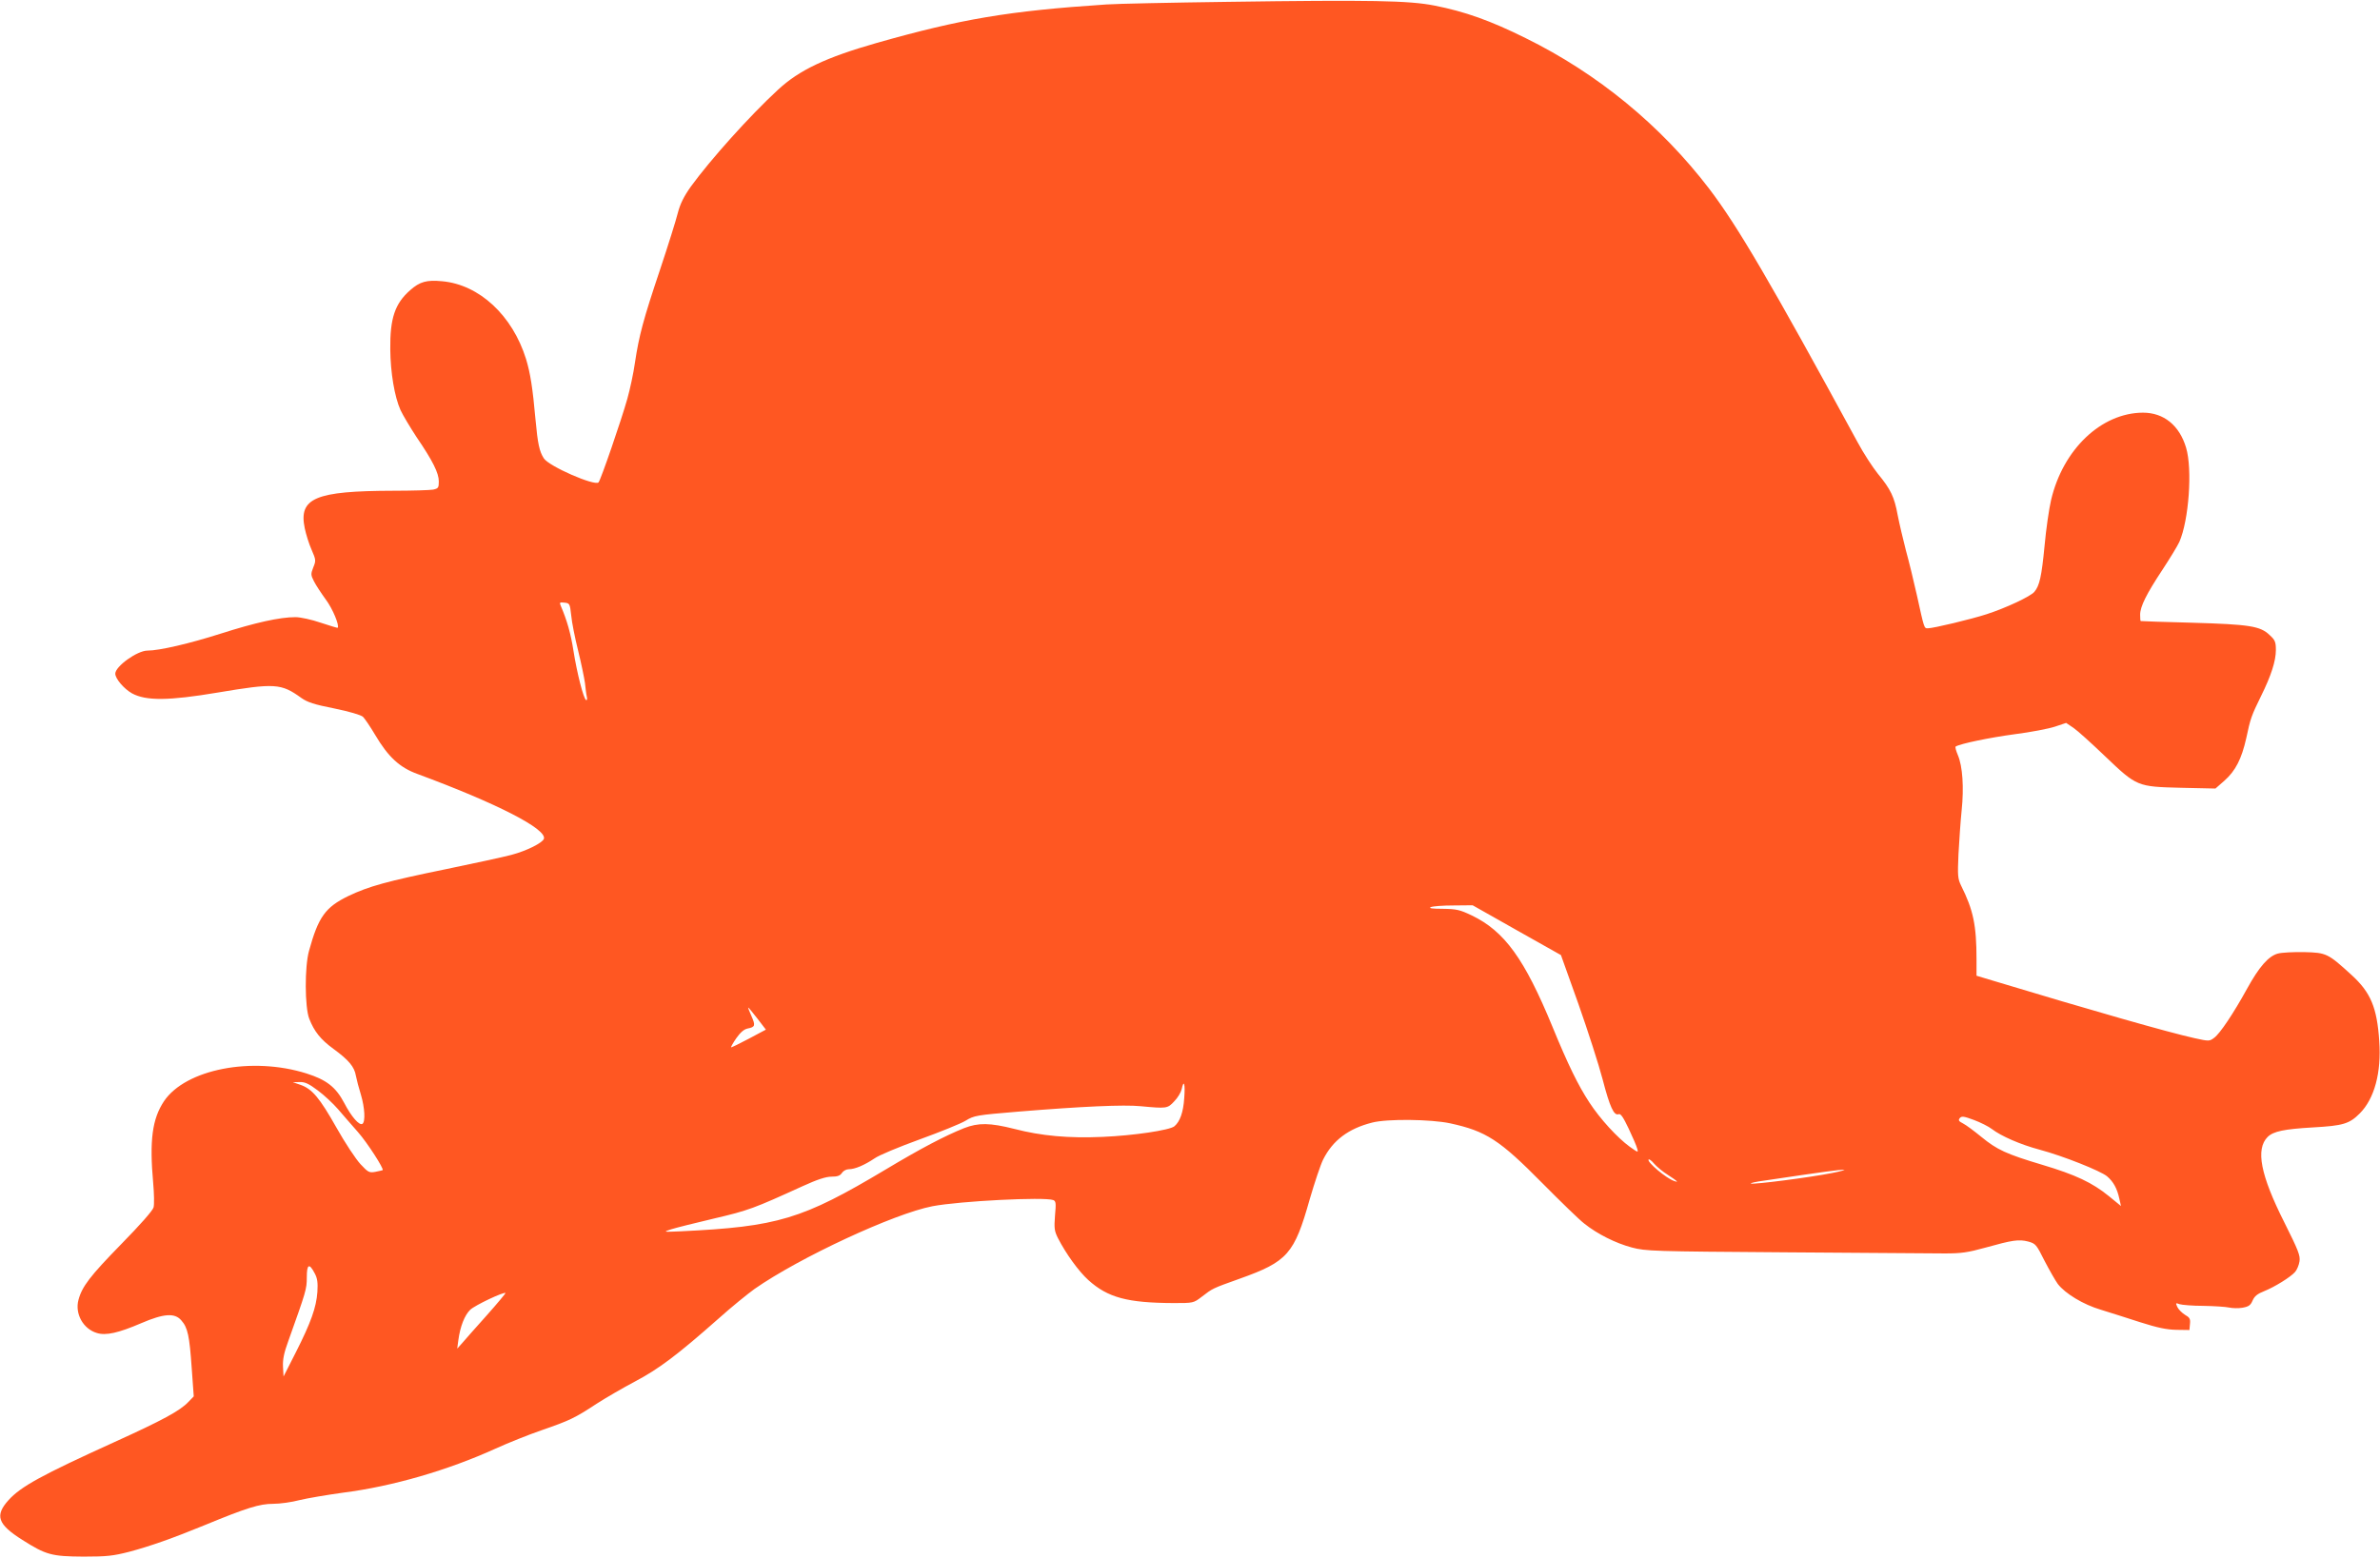 <?xml version="1.0" standalone="no"?>
<!DOCTYPE svg PUBLIC "-//W3C//DTD SVG 20010904//EN"
 "http://www.w3.org/TR/2001/REC-SVG-20010904/DTD/svg10.dtd">
<svg version="1.0" xmlns="http://www.w3.org/2000/svg"
 width="1280pt" height="838pt" viewBox="0 0 1280 838"
 preserveAspectRatio="xMidYMid meet">
<g transform="translate(0,838) scale(0.1,-0.1)"
fill="#ff5722" stroke="none">
<path d="M6600 8370 c-300 -4 -592 -10 -650 -14 -528 -35 -780 -78 -1235 -207
-273 -78 -417 -146 -531 -252 -153 -141 -364 -377 -468 -520 -39 -55 -58 -94
-71 -144 -9 -37 -52 -174 -95 -303 -91 -271 -113 -355 -135 -500 -8 -58 -27
-145 -41 -195 -32 -114 -143 -437 -155 -450 -20 -21 -266 86 -294 129 -24 37
-33 78 -45 209 -15 169 -28 251 -51 326 -73 234 -251 400 -451 418 -83 8 -120
-2 -172 -48 -82 -72 -109 -151 -107 -319 1 -124 23 -255 55 -326 13 -28 52
-93 86 -145 88 -129 120 -194 120 -239 0 -34 -3 -38 -31 -44 -17 -3 -113 -6
-213 -6 -421 -1 -511 -39 -477 -202 7 -33 23 -85 37 -116 23 -53 24 -58 9 -94
-14 -36 -14 -41 4 -76 10 -20 39 -64 63 -97 37 -49 75 -141 64 -152 -1 -2 -42
11 -91 27 -49 17 -110 30 -136 30 -84 0 -215 -29 -403 -89 -166 -53 -329 -91
-393 -91 -55 0 -173 -85 -173 -124 0 -27 47 -82 90 -106 75 -41 197 -40 459 4
310 52 343 50 452 -29 33 -23 69 -35 176 -56 83 -17 143 -35 155 -45 10 -10
40 -54 66 -98 70 -118 131 -175 228 -210 427 -158 698 -297 679 -349 -9 -22
-92 -64 -175 -86 -41 -11 -198 -45 -348 -76 -322 -66 -419 -93 -528 -145 -124
-60 -162 -113 -212 -295 -24 -85 -23 -303 1 -365 27 -69 61 -112 131 -163 82
-60 112 -96 120 -144 4 -21 16 -67 27 -102 21 -70 25 -146 8 -157 -17 -10 -59
38 -98 113 -45 85 -95 124 -202 158 -294 93 -651 23 -767 -149 -63 -95 -79
-209 -58 -442 5 -56 6 -114 2 -129 -4 -17 -73 -95 -175 -199 -166 -170 -210
-227 -229 -299 -20 -74 25 -156 99 -178 48 -15 116 0 239 53 121 52 180 56
215 15 35 -39 44 -84 56 -256 l11 -153 -29 -30 c-44 -47 -140 -99 -398 -216
-392 -178 -503 -239 -569 -312 -75 -83 -59 -130 74 -214 128 -81 157 -89 330
-90 125 0 159 4 245 26 113 30 237 74 405 143 228 94 296 115 369 115 37 0
101 9 142 20 41 10 147 28 234 40 267 34 565 121 820 237 66 30 178 75 248 99
150 52 178 65 295 142 48 31 141 85 207 120 127 67 226 141 450 339 69 62 157
133 193 159 242 169 750 405 957 445 147 28 602 51 650 33 14 -6 15 -17 9 -83
-5 -68 -4 -82 16 -122 43 -84 112 -179 163 -225 105 -95 211 -123 459 -124
105 0 107 0 150 33 61 47 57 45 205 98 258 92 294 133 377 428 26 89 58 185
72 213 52 104 137 167 264 199 82 21 315 18 419 -4 193 -42 265 -88 496 -322
99 -100 200 -198 225 -217 71 -57 170 -106 256 -129 76 -20 112 -21 829 -26
413 -3 797 -6 855 -6 88 0 123 5 217 31 147 41 180 46 231 33 40 -11 44 -16
88 -104 26 -50 58 -106 71 -124 40 -52 137 -111 232 -139 47 -15 142 -44 211
-67 94 -30 143 -40 195 -41 l70 -1 3 33 c3 27 -2 35 -27 49 -16 10 -35 29 -41
42 -10 22 -9 23 12 15 13 -4 70 -9 128 -9 58 -1 120 -5 138 -9 18 -4 51 -5 73
-1 33 6 43 13 54 39 10 23 26 36 62 50 57 23 141 75 166 103 10 11 21 37 24
57 5 31 -6 59 -81 209 -129 256 -156 395 -90 461 31 30 88 42 244 51 161 9
195 19 251 75 79 79 117 220 105 389 -12 181 -46 262 -149 356 -127 116 -135
120 -254 123 -57 1 -122 -2 -143 -8 -50 -14 -100 -71 -165 -189 -72 -131 -146
-242 -177 -264 -25 -19 -28 -19 -105 -2 -141 31 -560 151 -1090 311 l-83 25 0
87 c0 184 -17 266 -83 398 -18 37 -19 53 -14 170 4 71 11 176 17 234 13 124 5
238 -20 297 -10 24 -16 44 -12 47 27 16 183 48 316 66 87 11 185 30 218 41
l60 20 40 -27 c22 -15 98 -84 169 -152 172 -164 173 -164 409 -170 l185 -4 48
42 c60 53 93 118 118 230 22 105 28 121 79 225 55 111 80 190 80 248 0 43 -4
54 -34 81 -50 48 -107 57 -416 66 -151 4 -276 8 -277 9 -2 1 -3 16 -3 34 0 44
34 112 120 242 40 61 81 128 91 150 51 116 71 391 36 507 -36 120 -120 188
-232 188 -224 -1 -430 -197 -494 -470 -11 -47 -27 -157 -35 -246 -16 -166 -27
-215 -55 -248 -21 -25 -154 -87 -256 -120 -83 -27 -287 -76 -317 -76 -20 0
-19 -2 -58 175 -17 77 -44 187 -60 245 -15 58 -35 143 -44 189 -18 98 -37 138
-107 223 -28 35 -77 110 -108 168 -468 860 -645 1163 -799 1365 -260 340 -599
619 -987 810 -189 94 -327 143 -490 175 -137 27 -336 31 -1115 20z m-3528
-3300 c3 -36 20 -121 37 -189 17 -69 33 -147 37 -175 3 -28 7 -62 10 -74 3
-13 1 -21 -4 -18 -14 8 -49 146 -68 266 -14 90 -34 162 -69 243 -7 16 -4 18
21 15 28 -3 29 -6 36 -68z m5085 -1694 l238 -134 94 -263 c51 -145 110 -328
130 -405 39 -150 61 -197 86 -188 11 5 25 -16 54 -77 22 -46 43 -95 46 -108 7
-23 5 -22 -40 10 -66 48 -159 149 -217 238 -60 91 -116 206 -198 406 -151 367
-258 515 -434 600 -65 31 -82 35 -157 36 -56 0 -77 3 -64 9 11 5 66 9 122 9
l103 1 237 -134z m-4084 -475 l46 -60 -92 -49 c-51 -27 -94 -48 -95 -46 -2 1
10 23 28 49 22 31 41 48 61 52 41 8 43 16 20 68 -11 25 -19 45 -17 45 2 0 24
-27 49 -59z m-2364 -387 c34 -25 83 -71 109 -101 26 -30 74 -86 107 -123 51
-58 141 -198 133 -205 -2 -1 -19 -5 -39 -9 -33 -6 -39 -3 -80 41 -25 27 -83
114 -129 196 -91 161 -131 209 -194 231 l-41 14 37 1 c28 1 49 -9 97 -45z
m4660 -41 c-5 -77 -23 -127 -53 -152 -25 -21 -220 -50 -386 -57 -182 -8 -329
5 -475 43 -131 33 -193 34 -270 4 -105 -42 -234 -110 -421 -222 -450 -269
-581 -308 -1104 -333 -95 -4 -95 -4 -50 11 25 8 129 34 231 58 184 43 213 54
476 174 79 36 125 51 155 51 32 0 46 5 56 20 7 11 23 20 37 20 33 0 84 22 138
58 23 17 132 62 242 102 110 40 222 85 248 101 46 28 57 30 285 49 343 28 566
38 657 29 139 -13 144 -13 180 26 19 19 36 48 40 65 12 56 20 30 14 -47z
m4344 -167 c50 -38 152 -83 257 -111 127 -34 327 -114 362 -143 34 -29 54 -65
66 -120 l9 -40 -66 54 c-89 72 -177 114 -358 168 -194 58 -243 81 -327 150
-38 31 -82 64 -98 72 -24 12 -27 18 -18 29 10 12 22 10 76 -10 35 -13 79 -35
97 -49z m-1742 -247 c52 -34 60 -42 32 -32 -43 15 -145 101 -137 115 3 4 16
-5 30 -22 14 -16 47 -44 75 -61z m879 10 c-115 -23 -417 -62 -433 -56 -7 2 26
10 73 16 335 50 398 58 425 58 17 1 -13 -8 -65 -18z m-8157 -540 c14 -26 17
-49 14 -99 -6 -84 -35 -165 -116 -325 l-66 -130 -3 52 c-2 39 5 75 29 140 95
266 99 278 99 341 0 72 13 79 43 21z m924 -226 c-58 -65 -117 -131 -131 -148
l-27 -30 6 45 c10 75 34 135 64 164 25 24 181 98 190 90 1 -1 -44 -56 -102
-121z"/>
</g>
</svg>
